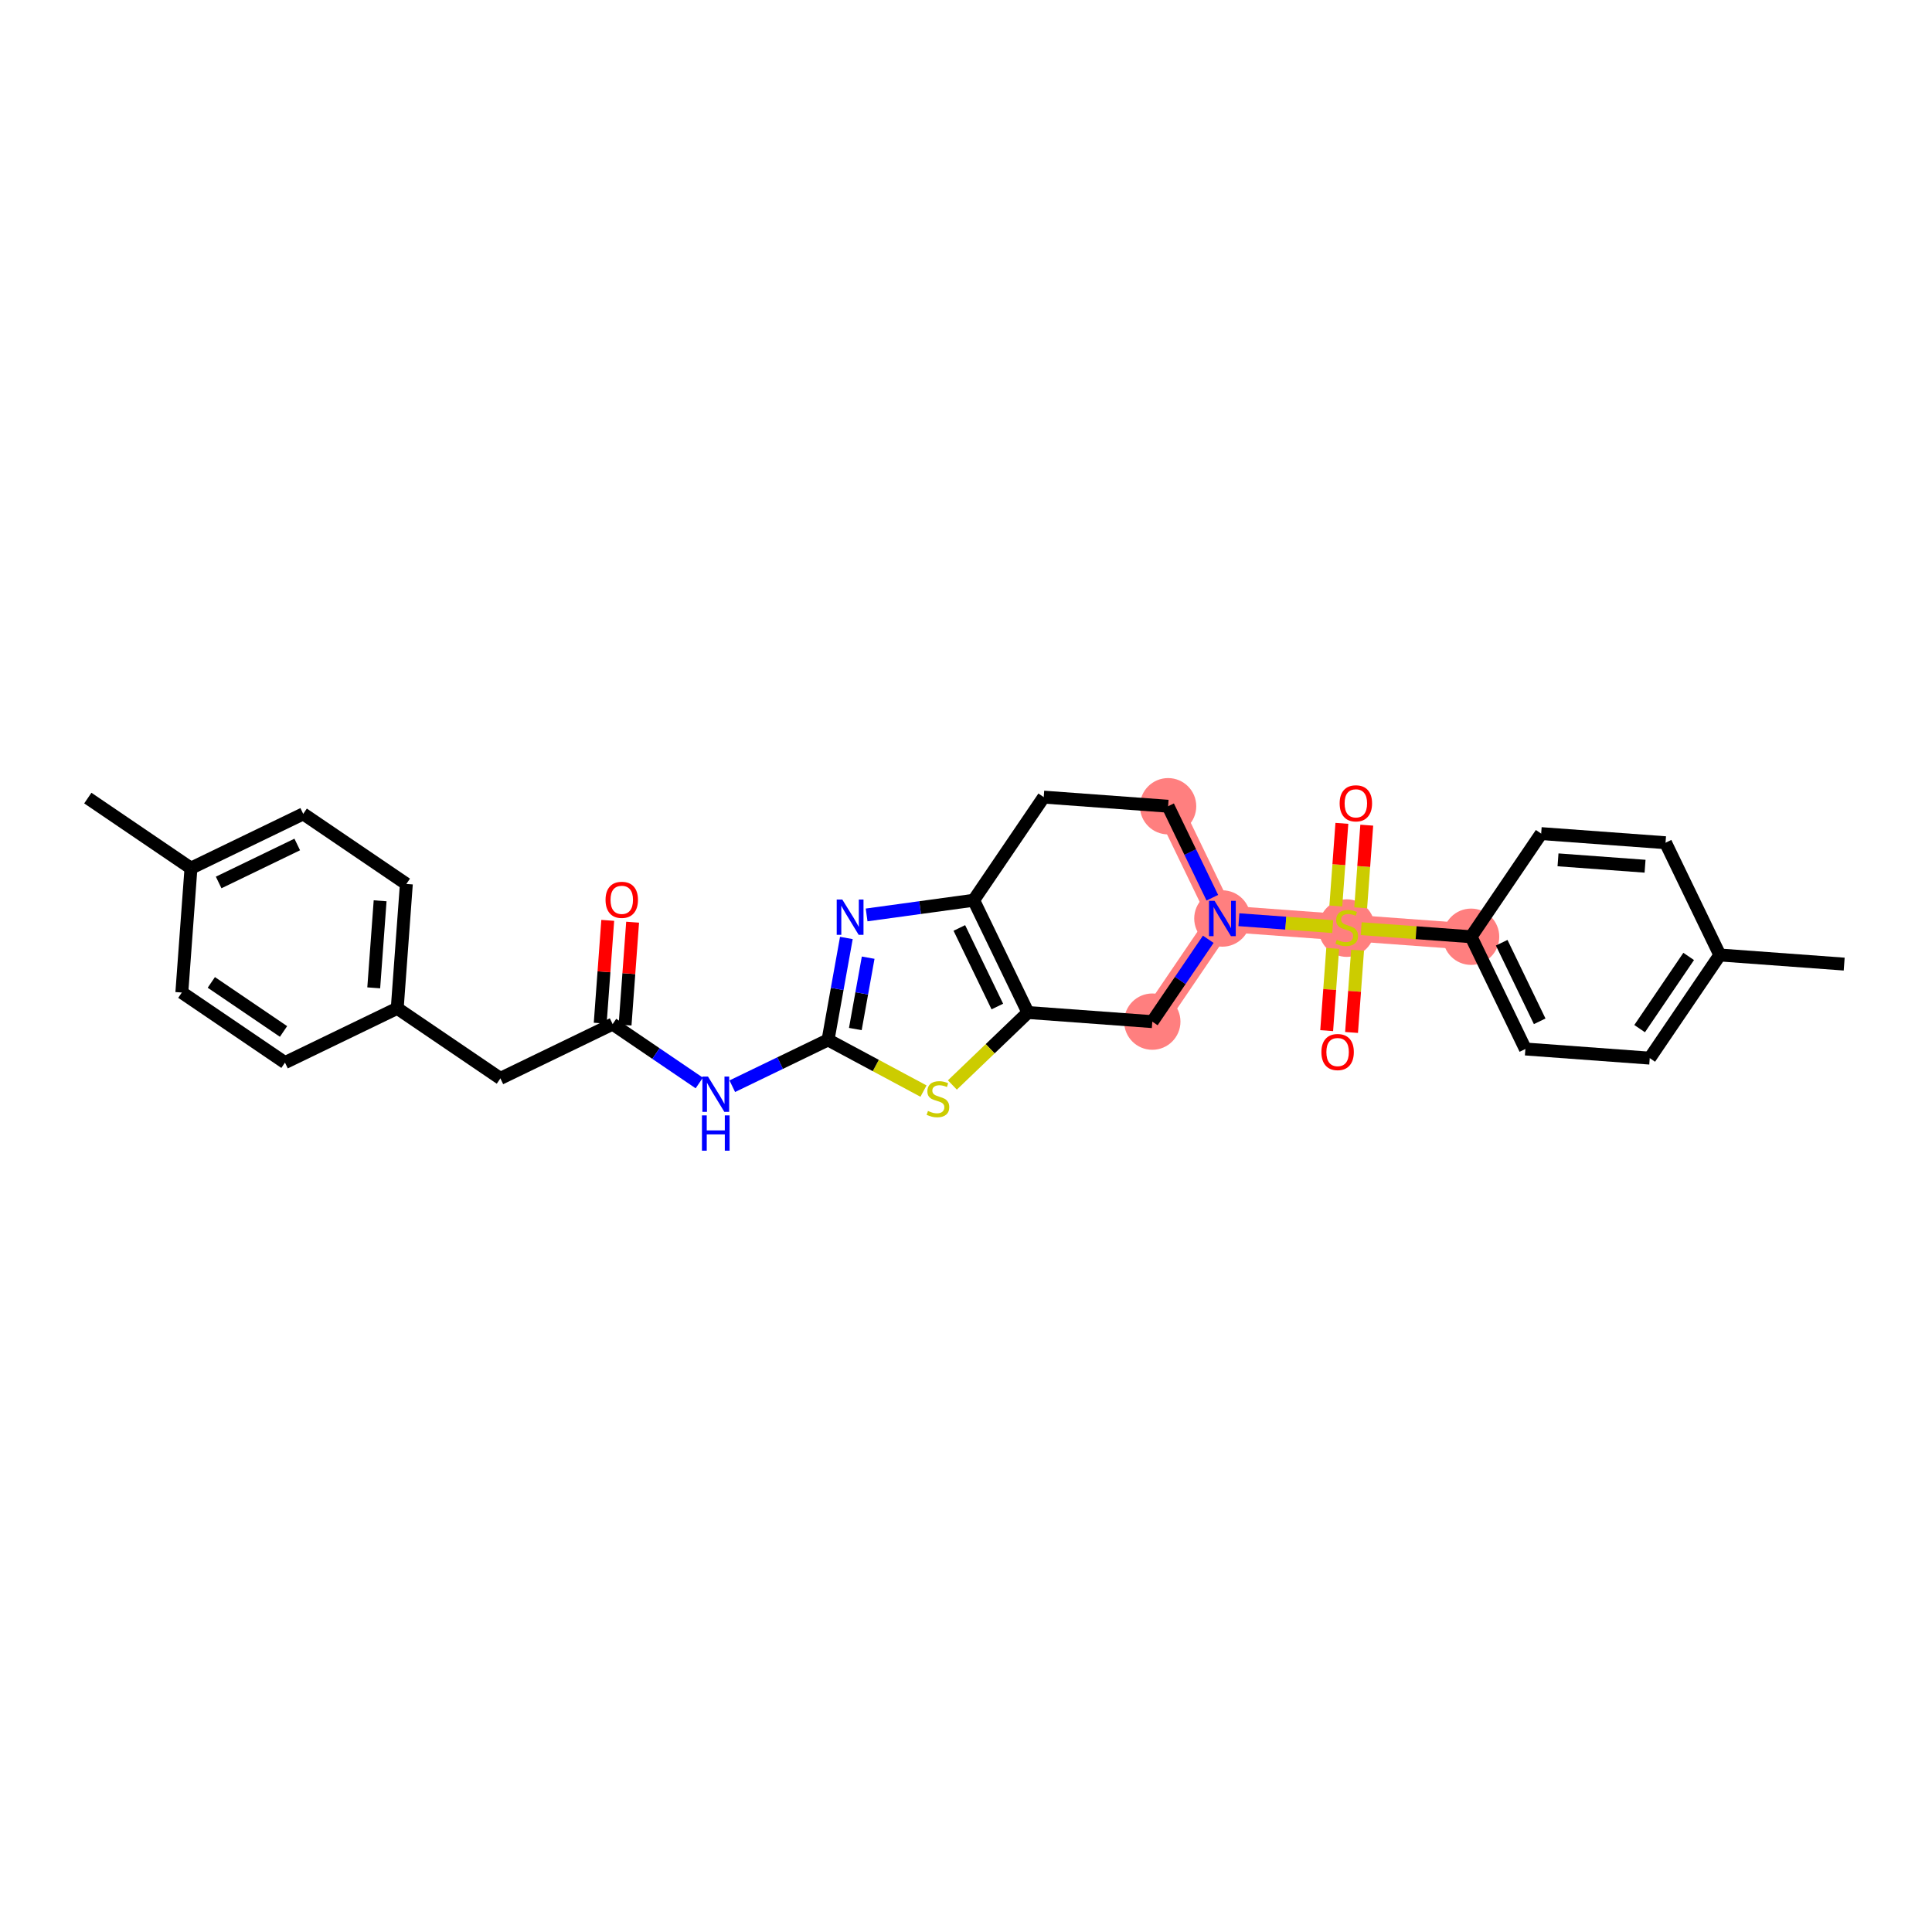 <?xml version='1.0' encoding='iso-8859-1'?>
<svg version='1.1' baseProfile='full'
              xmlns='http://www.w3.org/2000/svg'
                      xmlns:rdkit='http://www.rdkit.org/xml'
                      xmlns:xlink='http://www.w3.org/1999/xlink'
                  xml:space='preserve'
width='300px' height='300px' viewBox='0 0 300 300'>
<!-- END OF HEADER -->
<rect style='opacity:1.0;fill:#FFFFFF;stroke:none' width='300' height='300' x='0' y='0'> </rect>
<rect style='opacity:1.0;fill:#FFFFFF;stroke:none' width='300' height='300' x='0' y='0'> </rect>
<path d='M 178.928,158.639 L 189.81,142.624' style='fill:none;fill-rule:evenodd;stroke:#FF7F7F;stroke-width:4.1px;stroke-linecap:butt;stroke-linejoin:miter;stroke-opacity:1' />
<path d='M 189.81,142.624 L 209.12,144.04' style='fill:none;fill-rule:evenodd;stroke:#FF7F7F;stroke-width:4.1px;stroke-linecap:butt;stroke-linejoin:miter;stroke-opacity:1' />
<path d='M 189.81,142.624 L 181.381,125.192' style='fill:none;fill-rule:evenodd;stroke:#FF7F7F;stroke-width:4.1px;stroke-linecap:butt;stroke-linejoin:miter;stroke-opacity:1' />
<path d='M 209.12,144.04 L 228.431,145.457' style='fill:none;fill-rule:evenodd;stroke:#FF7F7F;stroke-width:4.1px;stroke-linecap:butt;stroke-linejoin:miter;stroke-opacity:1' />
<ellipse cx='178.928' cy='158.639' rx='3.873' ry='3.873'  style='fill:#FF7F7F;fill-rule:evenodd;stroke:#FF7F7F;stroke-width:1.0px;stroke-linecap:butt;stroke-linejoin:miter;stroke-opacity:1' />
<ellipse cx='189.81' cy='142.624' rx='3.873' ry='3.877'  style='fill:#FF7F7F;fill-rule:evenodd;stroke:#FF7F7F;stroke-width:1.0px;stroke-linecap:butt;stroke-linejoin:miter;stroke-opacity:1' />
<ellipse cx='209.12' cy='144.114' rx='3.873' ry='3.971'  style='fill:#FF7F7F;fill-rule:evenodd;stroke:#FF7F7F;stroke-width:1.0px;stroke-linecap:butt;stroke-linejoin:miter;stroke-opacity:1' />
<ellipse cx='228.431' cy='145.457' rx='3.873' ry='3.873'  style='fill:#FF7F7F;fill-rule:evenodd;stroke:#FF7F7F;stroke-width:1.0px;stroke-linecap:butt;stroke-linejoin:miter;stroke-opacity:1' />
<ellipse cx='181.381' cy='125.192' rx='3.873' ry='3.873'  style='fill:#FF7F7F;fill-rule:evenodd;stroke:#FF7F7F;stroke-width:1.0px;stroke-linecap:butt;stroke-linejoin:miter;stroke-opacity:1' />
<path class='bond-0 atom-0 atom-1' d='M 13.636,123.926 L 29.652,134.808' style='fill:none;fill-rule:evenodd;stroke:#000000;stroke-width:2.0px;stroke-linecap:butt;stroke-linejoin:miter;stroke-opacity:1' />
<path class='bond-1 atom-1 atom-2' d='M 29.652,134.808 L 47.084,126.379' style='fill:none;fill-rule:evenodd;stroke:#000000;stroke-width:2.0px;stroke-linecap:butt;stroke-linejoin:miter;stroke-opacity:1' />
<path class='bond-1 atom-1 atom-2' d='M 33.952,137.03 L 46.155,131.13' style='fill:none;fill-rule:evenodd;stroke:#000000;stroke-width:2.0px;stroke-linecap:butt;stroke-linejoin:miter;stroke-opacity:1' />
<path class='bond-29 atom-29 atom-1' d='M 28.235,154.118 L 29.652,134.808' style='fill:none;fill-rule:evenodd;stroke:#000000;stroke-width:2.0px;stroke-linecap:butt;stroke-linejoin:miter;stroke-opacity:1' />
<path class='bond-2 atom-2 atom-3' d='M 47.084,126.379 L 63.099,137.261' style='fill:none;fill-rule:evenodd;stroke:#000000;stroke-width:2.0px;stroke-linecap:butt;stroke-linejoin:miter;stroke-opacity:1' />
<path class='bond-3 atom-3 atom-4' d='M 63.099,137.261 L 61.683,156.572' style='fill:none;fill-rule:evenodd;stroke:#000000;stroke-width:2.0px;stroke-linecap:butt;stroke-linejoin:miter;stroke-opacity:1' />
<path class='bond-3 atom-3 atom-4' d='M 59.025,139.874 L 58.033,153.392' style='fill:none;fill-rule:evenodd;stroke:#000000;stroke-width:2.0px;stroke-linecap:butt;stroke-linejoin:miter;stroke-opacity:1' />
<path class='bond-4 atom-4 atom-5' d='M 61.683,156.572 L 77.698,167.454' style='fill:none;fill-rule:evenodd;stroke:#000000;stroke-width:2.0px;stroke-linecap:butt;stroke-linejoin:miter;stroke-opacity:1' />
<path class='bond-27 atom-4 atom-28' d='M 61.683,156.572 L 44.251,165' style='fill:none;fill-rule:evenodd;stroke:#000000;stroke-width:2.0px;stroke-linecap:butt;stroke-linejoin:miter;stroke-opacity:1' />
<path class='bond-5 atom-5 atom-6' d='M 77.698,167.454 L 95.13,159.025' style='fill:none;fill-rule:evenodd;stroke:#000000;stroke-width:2.0px;stroke-linecap:butt;stroke-linejoin:miter;stroke-opacity:1' />
<path class='bond-6 atom-6 atom-7' d='M 97.061,159.166 L 97.647,151.182' style='fill:none;fill-rule:evenodd;stroke:#000000;stroke-width:2.0px;stroke-linecap:butt;stroke-linejoin:miter;stroke-opacity:1' />
<path class='bond-6 atom-6 atom-7' d='M 97.647,151.182 L 98.233,143.198' style='fill:none;fill-rule:evenodd;stroke:#FF0000;stroke-width:2.0px;stroke-linecap:butt;stroke-linejoin:miter;stroke-opacity:1' />
<path class='bond-6 atom-6 atom-7' d='M 93.199,158.883 L 93.785,150.899' style='fill:none;fill-rule:evenodd;stroke:#000000;stroke-width:2.0px;stroke-linecap:butt;stroke-linejoin:miter;stroke-opacity:1' />
<path class='bond-6 atom-6 atom-7' d='M 93.785,150.899 L 94.37,142.914' style='fill:none;fill-rule:evenodd;stroke:#FF0000;stroke-width:2.0px;stroke-linecap:butt;stroke-linejoin:miter;stroke-opacity:1' />
<path class='bond-7 atom-6 atom-8' d='M 95.13,159.025 L 101.856,163.595' style='fill:none;fill-rule:evenodd;stroke:#000000;stroke-width:2.0px;stroke-linecap:butt;stroke-linejoin:miter;stroke-opacity:1' />
<path class='bond-7 atom-6 atom-8' d='M 101.856,163.595 L 108.582,168.165' style='fill:none;fill-rule:evenodd;stroke:#0000FF;stroke-width:2.0px;stroke-linecap:butt;stroke-linejoin:miter;stroke-opacity:1' />
<path class='bond-8 atom-8 atom-9' d='M 113.709,168.667 L 121.143,165.073' style='fill:none;fill-rule:evenodd;stroke:#0000FF;stroke-width:2.0px;stroke-linecap:butt;stroke-linejoin:miter;stroke-opacity:1' />
<path class='bond-8 atom-8 atom-9' d='M 121.143,165.073 L 128.578,161.478' style='fill:none;fill-rule:evenodd;stroke:#000000;stroke-width:2.0px;stroke-linecap:butt;stroke-linejoin:miter;stroke-opacity:1' />
<path class='bond-9 atom-9 atom-10' d='M 128.578,161.478 L 130.001,153.562' style='fill:none;fill-rule:evenodd;stroke:#000000;stroke-width:2.0px;stroke-linecap:butt;stroke-linejoin:miter;stroke-opacity:1' />
<path class='bond-9 atom-9 atom-10' d='M 130.001,153.562 L 131.424,145.647' style='fill:none;fill-rule:evenodd;stroke:#0000FF;stroke-width:2.0px;stroke-linecap:butt;stroke-linejoin:miter;stroke-opacity:1' />
<path class='bond-9 atom-9 atom-10' d='M 132.816,159.789 L 133.812,154.248' style='fill:none;fill-rule:evenodd;stroke:#000000;stroke-width:2.0px;stroke-linecap:butt;stroke-linejoin:miter;stroke-opacity:1' />
<path class='bond-9 atom-9 atom-10' d='M 133.812,154.248 L 134.809,148.707' style='fill:none;fill-rule:evenodd;stroke:#0000FF;stroke-width:2.0px;stroke-linecap:butt;stroke-linejoin:miter;stroke-opacity:1' />
<path class='bond-30 atom-13 atom-9' d='M 143.401,169.424 L 135.989,165.451' style='fill:none;fill-rule:evenodd;stroke:#CCCC00;stroke-width:2.0px;stroke-linecap:butt;stroke-linejoin:miter;stroke-opacity:1' />
<path class='bond-30 atom-13 atom-9' d='M 135.989,165.451 L 128.578,161.478' style='fill:none;fill-rule:evenodd;stroke:#000000;stroke-width:2.0px;stroke-linecap:butt;stroke-linejoin:miter;stroke-opacity:1' />
<path class='bond-10 atom-10 atom-11' d='M 134.568,142.07 L 142.878,140.93' style='fill:none;fill-rule:evenodd;stroke:#0000FF;stroke-width:2.0px;stroke-linecap:butt;stroke-linejoin:miter;stroke-opacity:1' />
<path class='bond-10 atom-10 atom-11' d='M 142.878,140.93 L 151.188,139.791' style='fill:none;fill-rule:evenodd;stroke:#000000;stroke-width:2.0px;stroke-linecap:butt;stroke-linejoin:miter;stroke-opacity:1' />
<path class='bond-11 atom-11 atom-12' d='M 151.188,139.791 L 159.617,157.223' style='fill:none;fill-rule:evenodd;stroke:#000000;stroke-width:2.0px;stroke-linecap:butt;stroke-linejoin:miter;stroke-opacity:1' />
<path class='bond-11 atom-11 atom-12' d='M 148.966,144.092 L 154.866,156.294' style='fill:none;fill-rule:evenodd;stroke:#000000;stroke-width:2.0px;stroke-linecap:butt;stroke-linejoin:miter;stroke-opacity:1' />
<path class='bond-32 atom-27 atom-11' d='M 162.07,123.776 L 151.188,139.791' style='fill:none;fill-rule:evenodd;stroke:#000000;stroke-width:2.0px;stroke-linecap:butt;stroke-linejoin:miter;stroke-opacity:1' />
<path class='bond-12 atom-12 atom-13' d='M 159.617,157.223 L 153.751,162.849' style='fill:none;fill-rule:evenodd;stroke:#000000;stroke-width:2.0px;stroke-linecap:butt;stroke-linejoin:miter;stroke-opacity:1' />
<path class='bond-12 atom-12 atom-13' d='M 153.751,162.849 L 147.885,168.476' style='fill:none;fill-rule:evenodd;stroke:#CCCC00;stroke-width:2.0px;stroke-linecap:butt;stroke-linejoin:miter;stroke-opacity:1' />
<path class='bond-13 atom-12 atom-14' d='M 159.617,157.223 L 178.928,158.639' style='fill:none;fill-rule:evenodd;stroke:#000000;stroke-width:2.0px;stroke-linecap:butt;stroke-linejoin:miter;stroke-opacity:1' />
<path class='bond-14 atom-14 atom-15' d='M 178.928,158.639 L 183.273,152.245' style='fill:none;fill-rule:evenodd;stroke:#000000;stroke-width:2.0px;stroke-linecap:butt;stroke-linejoin:miter;stroke-opacity:1' />
<path class='bond-14 atom-14 atom-15' d='M 183.273,152.245 L 187.618,145.85' style='fill:none;fill-rule:evenodd;stroke:#0000FF;stroke-width:2.0px;stroke-linecap:butt;stroke-linejoin:miter;stroke-opacity:1' />
<path class='bond-15 atom-15 atom-16' d='M 192.373,142.812 L 199.658,143.346' style='fill:none;fill-rule:evenodd;stroke:#0000FF;stroke-width:2.0px;stroke-linecap:butt;stroke-linejoin:miter;stroke-opacity:1' />
<path class='bond-15 atom-15 atom-16' d='M 199.658,143.346 L 206.942,143.881' style='fill:none;fill-rule:evenodd;stroke:#CCCC00;stroke-width:2.0px;stroke-linecap:butt;stroke-linejoin:miter;stroke-opacity:1' />
<path class='bond-25 atom-15 atom-26' d='M 188.25,139.398 L 184.815,132.295' style='fill:none;fill-rule:evenodd;stroke:#0000FF;stroke-width:2.0px;stroke-linecap:butt;stroke-linejoin:miter;stroke-opacity:1' />
<path class='bond-25 atom-15 atom-26' d='M 184.815,132.295 L 181.381,125.192' style='fill:none;fill-rule:evenodd;stroke:#000000;stroke-width:2.0px;stroke-linecap:butt;stroke-linejoin:miter;stroke-opacity:1' />
<path class='bond-16 atom-16 atom-17' d='M 211.287,140.964 L 211.758,134.548' style='fill:none;fill-rule:evenodd;stroke:#CCCC00;stroke-width:2.0px;stroke-linecap:butt;stroke-linejoin:miter;stroke-opacity:1' />
<path class='bond-16 atom-16 atom-17' d='M 211.758,134.548 L 212.229,128.132' style='fill:none;fill-rule:evenodd;stroke:#FF0000;stroke-width:2.0px;stroke-linecap:butt;stroke-linejoin:miter;stroke-opacity:1' />
<path class='bond-16 atom-16 atom-17' d='M 207.425,140.681 L 207.896,134.265' style='fill:none;fill-rule:evenodd;stroke:#CCCC00;stroke-width:2.0px;stroke-linecap:butt;stroke-linejoin:miter;stroke-opacity:1' />
<path class='bond-16 atom-16 atom-17' d='M 207.896,134.265 L 208.366,127.849' style='fill:none;fill-rule:evenodd;stroke:#FF0000;stroke-width:2.0px;stroke-linecap:butt;stroke-linejoin:miter;stroke-opacity:1' />
<path class='bond-17 atom-16 atom-18' d='M 206.942,147.264 L 206.474,153.65' style='fill:none;fill-rule:evenodd;stroke:#CCCC00;stroke-width:2.0px;stroke-linecap:butt;stroke-linejoin:miter;stroke-opacity:1' />
<path class='bond-17 atom-16 atom-18' d='M 206.474,153.65 L 206.006,160.037' style='fill:none;fill-rule:evenodd;stroke:#FF0000;stroke-width:2.0px;stroke-linecap:butt;stroke-linejoin:miter;stroke-opacity:1' />
<path class='bond-17 atom-16 atom-18' d='M 210.805,147.547 L 210.336,153.934' style='fill:none;fill-rule:evenodd;stroke:#CCCC00;stroke-width:2.0px;stroke-linecap:butt;stroke-linejoin:miter;stroke-opacity:1' />
<path class='bond-17 atom-16 atom-18' d='M 210.336,153.934 L 209.868,160.32' style='fill:none;fill-rule:evenodd;stroke:#FF0000;stroke-width:2.0px;stroke-linecap:butt;stroke-linejoin:miter;stroke-opacity:1' />
<path class='bond-18 atom-16 atom-19' d='M 211.363,144.205 L 219.897,144.831' style='fill:none;fill-rule:evenodd;stroke:#CCCC00;stroke-width:2.0px;stroke-linecap:butt;stroke-linejoin:miter;stroke-opacity:1' />
<path class='bond-18 atom-16 atom-19' d='M 219.897,144.831 L 228.431,145.457' style='fill:none;fill-rule:evenodd;stroke:#000000;stroke-width:2.0px;stroke-linecap:butt;stroke-linejoin:miter;stroke-opacity:1' />
<path class='bond-19 atom-19 atom-20' d='M 228.431,145.457 L 236.86,162.888' style='fill:none;fill-rule:evenodd;stroke:#000000;stroke-width:2.0px;stroke-linecap:butt;stroke-linejoin:miter;stroke-opacity:1' />
<path class='bond-19 atom-19 atom-20' d='M 233.182,146.386 L 239.082,158.588' style='fill:none;fill-rule:evenodd;stroke:#000000;stroke-width:2.0px;stroke-linecap:butt;stroke-linejoin:miter;stroke-opacity:1' />
<path class='bond-31 atom-25 atom-19' d='M 239.313,129.441 L 228.431,145.457' style='fill:none;fill-rule:evenodd;stroke:#000000;stroke-width:2.0px;stroke-linecap:butt;stroke-linejoin:miter;stroke-opacity:1' />
<path class='bond-20 atom-20 atom-21' d='M 236.86,162.888 L 256.171,164.305' style='fill:none;fill-rule:evenodd;stroke:#000000;stroke-width:2.0px;stroke-linecap:butt;stroke-linejoin:miter;stroke-opacity:1' />
<path class='bond-21 atom-21 atom-22' d='M 256.171,164.305 L 267.053,148.289' style='fill:none;fill-rule:evenodd;stroke:#000000;stroke-width:2.0px;stroke-linecap:butt;stroke-linejoin:miter;stroke-opacity:1' />
<path class='bond-21 atom-21 atom-22' d='M 254.6,159.726 L 262.217,148.515' style='fill:none;fill-rule:evenodd;stroke:#000000;stroke-width:2.0px;stroke-linecap:butt;stroke-linejoin:miter;stroke-opacity:1' />
<path class='bond-22 atom-22 atom-23' d='M 267.053,148.289 L 286.364,149.706' style='fill:none;fill-rule:evenodd;stroke:#000000;stroke-width:2.0px;stroke-linecap:butt;stroke-linejoin:miter;stroke-opacity:1' />
<path class='bond-23 atom-22 atom-24' d='M 267.053,148.289 L 258.624,130.857' style='fill:none;fill-rule:evenodd;stroke:#000000;stroke-width:2.0px;stroke-linecap:butt;stroke-linejoin:miter;stroke-opacity:1' />
<path class='bond-24 atom-24 atom-25' d='M 258.624,130.857 L 239.313,129.441' style='fill:none;fill-rule:evenodd;stroke:#000000;stroke-width:2.0px;stroke-linecap:butt;stroke-linejoin:miter;stroke-opacity:1' />
<path class='bond-24 atom-24 atom-25' d='M 255.444,134.507 L 241.927,133.516' style='fill:none;fill-rule:evenodd;stroke:#000000;stroke-width:2.0px;stroke-linecap:butt;stroke-linejoin:miter;stroke-opacity:1' />
<path class='bond-26 atom-26 atom-27' d='M 181.381,125.192 L 162.07,123.776' style='fill:none;fill-rule:evenodd;stroke:#000000;stroke-width:2.0px;stroke-linecap:butt;stroke-linejoin:miter;stroke-opacity:1' />
<path class='bond-28 atom-28 atom-29' d='M 44.251,165 L 28.235,154.118' style='fill:none;fill-rule:evenodd;stroke:#000000;stroke-width:2.0px;stroke-linecap:butt;stroke-linejoin:miter;stroke-opacity:1' />
<path class='bond-28 atom-28 atom-29' d='M 44.025,160.165 L 32.814,152.548' style='fill:none;fill-rule:evenodd;stroke:#000000;stroke-width:2.0px;stroke-linecap:butt;stroke-linejoin:miter;stroke-opacity:1' />
<path  class='atom-7' d='M 94.029 139.729
Q 94.029 138.413, 94.68 137.677
Q 95.331 136.941, 96.546 136.941
Q 97.763 136.941, 98.413 137.677
Q 99.064 138.413, 99.064 139.729
Q 99.064 141.062, 98.405 141.821
Q 97.747 142.572, 96.546 142.572
Q 95.338 142.572, 94.68 141.821
Q 94.029 141.069, 94.029 139.729
M 96.546 141.952
Q 97.383 141.952, 97.832 141.395
Q 98.289 140.829, 98.289 139.729
Q 98.289 138.653, 97.832 138.111
Q 97.383 137.561, 96.546 137.561
Q 95.71 137.561, 95.253 138.103
Q 94.804 138.645, 94.804 139.729
Q 94.804 140.837, 95.253 141.395
Q 95.71 141.952, 96.546 141.952
' fill='#FF0000'/>
<path  class='atom-8' d='M 109.934 167.165
L 111.73 170.069
Q 111.909 170.356, 112.195 170.875
Q 112.482 171.394, 112.497 171.425
L 112.497 167.165
L 113.225 167.165
L 113.225 172.649
L 112.474 172.649
L 110.545 169.473
Q 110.321 169.101, 110.081 168.675
Q 109.848 168.249, 109.779 168.118
L 109.779 172.649
L 109.066 172.649
L 109.066 167.165
L 109.934 167.165
' fill='#0000FF'/>
<path  class='atom-8' d='M 109 173.197
L 109.744 173.197
L 109.744 175.528
L 112.548 175.528
L 112.548 173.197
L 113.291 173.197
L 113.291 178.68
L 112.548 178.68
L 112.548 176.148
L 109.744 176.148
L 109.744 178.68
L 109 178.68
L 109 173.197
' fill='#0000FF'/>
<path  class='atom-10' d='M 130.792 139.679
L 132.589 142.584
Q 132.767 142.87, 133.054 143.389
Q 133.341 143.908, 133.356 143.939
L 133.356 139.679
L 134.084 139.679
L 134.084 145.163
L 133.333 145.163
L 131.404 141.987
Q 131.18 141.615, 130.94 141.189
Q 130.707 140.763, 130.638 140.632
L 130.638 145.163
L 129.925 145.163
L 129.925 139.679
L 130.792 139.679
' fill='#0000FF'/>
<path  class='atom-13' d='M 144.094 172.508
Q 144.156 172.531, 144.411 172.64
Q 144.667 172.748, 144.946 172.818
Q 145.232 172.88, 145.511 172.88
Q 146.03 172.88, 146.332 172.632
Q 146.634 172.377, 146.634 171.935
Q 146.634 171.633, 146.479 171.447
Q 146.332 171.261, 146.1 171.161
Q 145.867 171.06, 145.48 170.944
Q 144.992 170.797, 144.698 170.657
Q 144.411 170.518, 144.202 170.223
Q 144.001 169.929, 144.001 169.433
Q 144.001 168.744, 144.465 168.318
Q 144.938 167.892, 145.867 167.892
Q 146.502 167.892, 147.223 168.194
L 147.045 168.791
Q 146.386 168.52, 145.891 168.52
Q 145.356 168.52, 145.062 168.744
Q 144.768 168.961, 144.775 169.341
Q 144.775 169.635, 144.922 169.813
Q 145.077 169.991, 145.294 170.092
Q 145.519 170.192, 145.891 170.309
Q 146.386 170.464, 146.681 170.618
Q 146.975 170.773, 147.184 171.091
Q 147.401 171.401, 147.401 171.935
Q 147.401 172.694, 146.89 173.105
Q 146.386 173.507, 145.542 173.507
Q 145.054 173.507, 144.682 173.399
Q 144.318 173.298, 143.885 173.12
L 144.094 172.508
' fill='#CCCC00'/>
<path  class='atom-15' d='M 188.597 139.882
L 190.394 142.787
Q 190.572 143.073, 190.859 143.592
Q 191.146 144.111, 191.161 144.142
L 191.161 139.882
L 191.889 139.882
L 191.889 145.366
L 191.138 145.366
L 189.209 142.19
Q 188.985 141.818, 188.745 141.393
Q 188.512 140.967, 188.443 140.835
L 188.443 145.366
L 187.73 145.366
L 187.73 139.882
L 188.597 139.882
' fill='#0000FF'/>
<path  class='atom-16' d='M 207.571 145.922
Q 207.633 145.946, 207.889 146.054
Q 208.144 146.162, 208.423 146.232
Q 208.71 146.294, 208.989 146.294
Q 209.508 146.294, 209.81 146.046
Q 210.112 145.791, 210.112 145.349
Q 210.112 145.047, 209.957 144.861
Q 209.81 144.675, 209.577 144.575
Q 209.345 144.474, 208.958 144.358
Q 208.47 144.211, 208.175 144.071
Q 207.889 143.932, 207.68 143.638
Q 207.478 143.343, 207.478 142.848
Q 207.478 142.158, 207.943 141.732
Q 208.416 141.306, 209.345 141.306
Q 209.98 141.306, 210.7 141.608
L 210.522 142.205
Q 209.864 141.934, 209.368 141.934
Q 208.834 141.934, 208.539 142.158
Q 208.245 142.375, 208.253 142.755
Q 208.253 143.049, 208.4 143.227
Q 208.555 143.405, 208.772 143.506
Q 208.996 143.607, 209.368 143.723
Q 209.864 143.878, 210.158 144.033
Q 210.453 144.187, 210.662 144.505
Q 210.878 144.815, 210.878 145.349
Q 210.878 146.108, 210.367 146.519
Q 209.864 146.921, 209.02 146.921
Q 208.532 146.921, 208.16 146.813
Q 207.796 146.712, 207.362 146.534
L 207.571 145.922
' fill='#CCCC00'/>
<path  class='atom-17' d='M 208.02 124.745
Q 208.02 123.428, 208.67 122.693
Q 209.321 121.957, 210.537 121.957
Q 211.753 121.957, 212.403 122.693
Q 213.054 123.428, 213.054 124.745
Q 213.054 126.077, 212.395 126.836
Q 211.737 127.587, 210.537 127.587
Q 209.328 127.587, 208.67 126.836
Q 208.02 126.085, 208.02 124.745
M 210.537 126.968
Q 211.373 126.968, 211.822 126.41
Q 212.279 125.845, 212.279 124.745
Q 212.279 123.668, 211.822 123.126
Q 211.373 122.576, 210.537 122.576
Q 209.7 122.576, 209.243 123.119
Q 208.794 123.661, 208.794 124.745
Q 208.794 125.853, 209.243 126.41
Q 209.7 126.968, 210.537 126.968
' fill='#FF0000'/>
<path  class='atom-18' d='M 205.187 163.367
Q 205.187 162.05, 205.837 161.314
Q 206.488 160.578, 207.704 160.578
Q 208.92 160.578, 209.571 161.314
Q 210.221 162.05, 210.221 163.367
Q 210.221 164.699, 209.563 165.458
Q 208.905 166.209, 207.704 166.209
Q 206.496 166.209, 205.837 165.458
Q 205.187 164.707, 205.187 163.367
M 207.704 165.589
Q 208.541 165.589, 208.99 165.032
Q 209.447 164.466, 209.447 163.367
Q 209.447 162.29, 208.99 161.748
Q 208.541 161.198, 207.704 161.198
Q 206.868 161.198, 206.411 161.74
Q 205.961 162.282, 205.961 163.367
Q 205.961 164.474, 206.411 165.032
Q 206.868 165.589, 207.704 165.589
' fill='#FF0000'/>
</svg>
